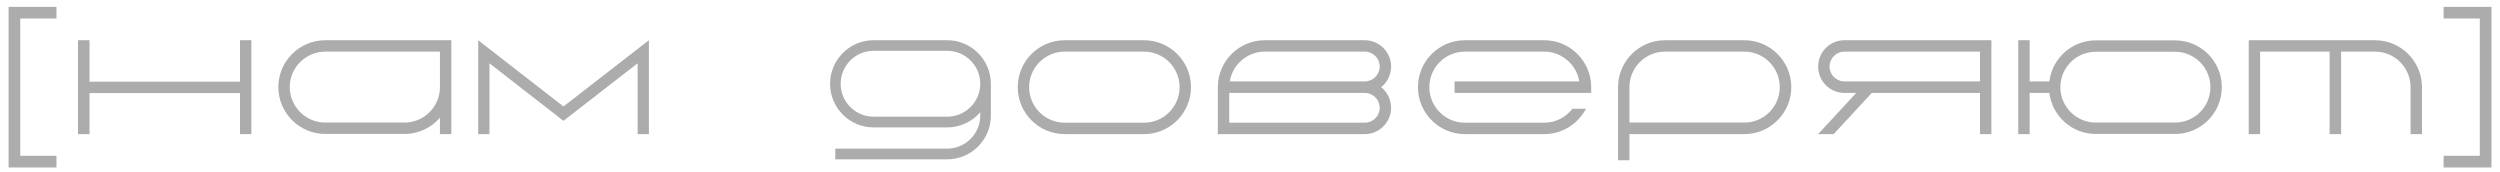 <?xml version="1.0" encoding="UTF-8"?> <svg xmlns="http://www.w3.org/2000/svg" width="261" height="18" viewBox="0 0 261 18" fill="none"><path d="M0.897 0.714H5.895V1.932H2.115V16.268H5.895V17.486H0.897V0.714ZM25.054 4.2H26.244V14H25.054V9.716H9.346V14H8.142V4.2H9.346V8.526H25.054V4.2ZM47.12 4.2V14H45.93V12.292C45.034 13.328 43.704 13.986 42.234 13.986H33.96C31.258 13.986 29.06 11.788 29.06 9.086C29.06 6.398 31.258 4.2 33.96 4.2H47.12ZM45.93 5.39H33.96C31.916 5.39 30.25 7.056 30.25 9.086C30.25 11.13 31.916 12.796 33.96 12.796H42.234C44.264 12.796 45.916 11.144 45.93 9.114V5.39ZM67.745 4.2V14H66.569V6.608L58.827 12.614L51.099 6.608V14H49.923V4.2L58.827 11.116L67.745 4.2ZM98.896 13.3H91.196C88.69 13.3 86.66 11.256 86.66 8.75C86.66 6.244 88.69 4.2 91.196 4.2H98.896C101.402 4.2 103.446 6.244 103.446 8.75V12.082C103.446 14.588 101.402 16.632 98.896 16.632H87.206V15.512H98.896C100.786 15.512 102.34 13.972 102.34 12.082V11.718C101.5 12.684 100.268 13.3 98.896 13.3ZM98.896 5.306H91.196C89.306 5.306 87.766 6.846 87.766 8.75C87.766 10.64 89.306 12.18 91.196 12.18H98.896C100.786 12.18 102.34 10.64 102.34 8.75C102.34 6.846 100.786 5.306 98.896 5.306ZM119.44 14H111.152C108.45 14 106.252 11.802 106.252 9.1C106.252 6.398 108.45 4.2 111.152 4.2H119.44C122.142 4.2 124.34 6.398 124.34 9.1C124.34 11.802 122.142 14 119.44 14ZM119.44 5.39H111.152C109.108 5.39 107.442 7.056 107.442 9.1C107.442 11.144 109.108 12.81 111.152 12.81H119.44C121.484 12.81 123.15 11.144 123.15 9.1C123.15 7.056 121.484 5.39 119.44 5.39ZM142.486 14H127.142V9.1C127.142 6.398 129.34 4.2 132.042 4.2H142.486C143.998 4.2 145.23 5.432 145.23 6.944C145.23 7.812 144.824 8.596 144.194 9.1C144.824 9.604 145.23 10.388 145.23 11.256C145.23 12.768 143.998 14 142.486 14ZM142.486 9.702H128.332V12.81H142.486C143.34 12.81 144.04 12.11 144.04 11.256C144.04 10.388 143.34 9.702 142.486 9.702ZM128.388 8.498H142.486C143.34 8.498 144.04 7.798 144.04 6.944C144.04 6.09 143.34 5.39 142.486 5.39H132.042C130.208 5.39 128.668 6.748 128.388 8.498ZM164.161 11.354H165.575C164.721 12.978 163.055 14 161.221 14H152.933C150.231 14 148.033 11.802 148.033 9.1C148.033 6.398 150.231 4.2 152.933 4.2H161.221C163.923 4.2 166.121 6.398 166.121 9.1V9.702H151.855V8.498H164.875C164.595 6.748 163.055 5.39 161.221 5.39H152.933C150.889 5.39 149.223 7.056 149.223 9.1C149.223 11.144 150.889 12.81 152.933 12.81H161.221C162.383 12.81 163.461 12.264 164.161 11.354ZM182.111 14H170.113V16.73H168.923V9.1C168.923 6.398 171.121 4.2 173.823 4.2H182.111C184.813 4.2 187.011 6.398 187.011 9.1C187.011 11.802 184.813 14 182.111 14ZM170.113 9.1V12.796H182.111C184.155 12.796 185.807 11.144 185.807 9.1C185.807 7.056 184.155 5.39 182.111 5.39H173.823C171.779 5.39 170.113 7.056 170.113 9.1ZM192.558 4.2H207.902V14H206.712V9.702H195.414L191.438 14H189.814L193.79 9.702H192.558C191.046 9.702 189.814 8.47 189.814 6.944C189.814 5.432 191.046 4.2 192.558 4.2ZM192.558 8.498H206.712V5.39H192.558C191.704 5.39 191.004 6.09 191.004 6.944C191.004 7.798 191.704 8.498 192.558 8.498ZM227.071 13.986H218.797C216.305 13.986 214.247 12.11 213.953 9.702H211.895V14H210.705V4.2H211.895V8.498H213.953C214.247 6.09 216.305 4.214 218.797 4.214H227.071C229.773 4.214 231.957 6.398 231.957 9.1C231.957 11.802 229.773 13.986 227.071 13.986ZM227.071 5.404H218.797C216.767 5.404 215.101 7.056 215.101 9.1C215.101 11.144 216.767 12.796 218.797 12.796H227.071C229.115 12.796 230.767 11.144 230.767 9.1C230.767 7.056 229.115 5.404 227.071 5.404ZM234.767 4.2H247.955C250.657 4.2 252.855 6.398 252.855 9.1V14H251.665V9.1C251.665 7.056 249.999 5.39 247.955 5.39H244.413V14H243.209V5.39H235.957V14H234.767V4.2ZM255.112 0.714H260.11V17.486H255.112V16.268H258.892V1.932H255.112V0.714Z" fill="#ACACAC"></path></svg> 